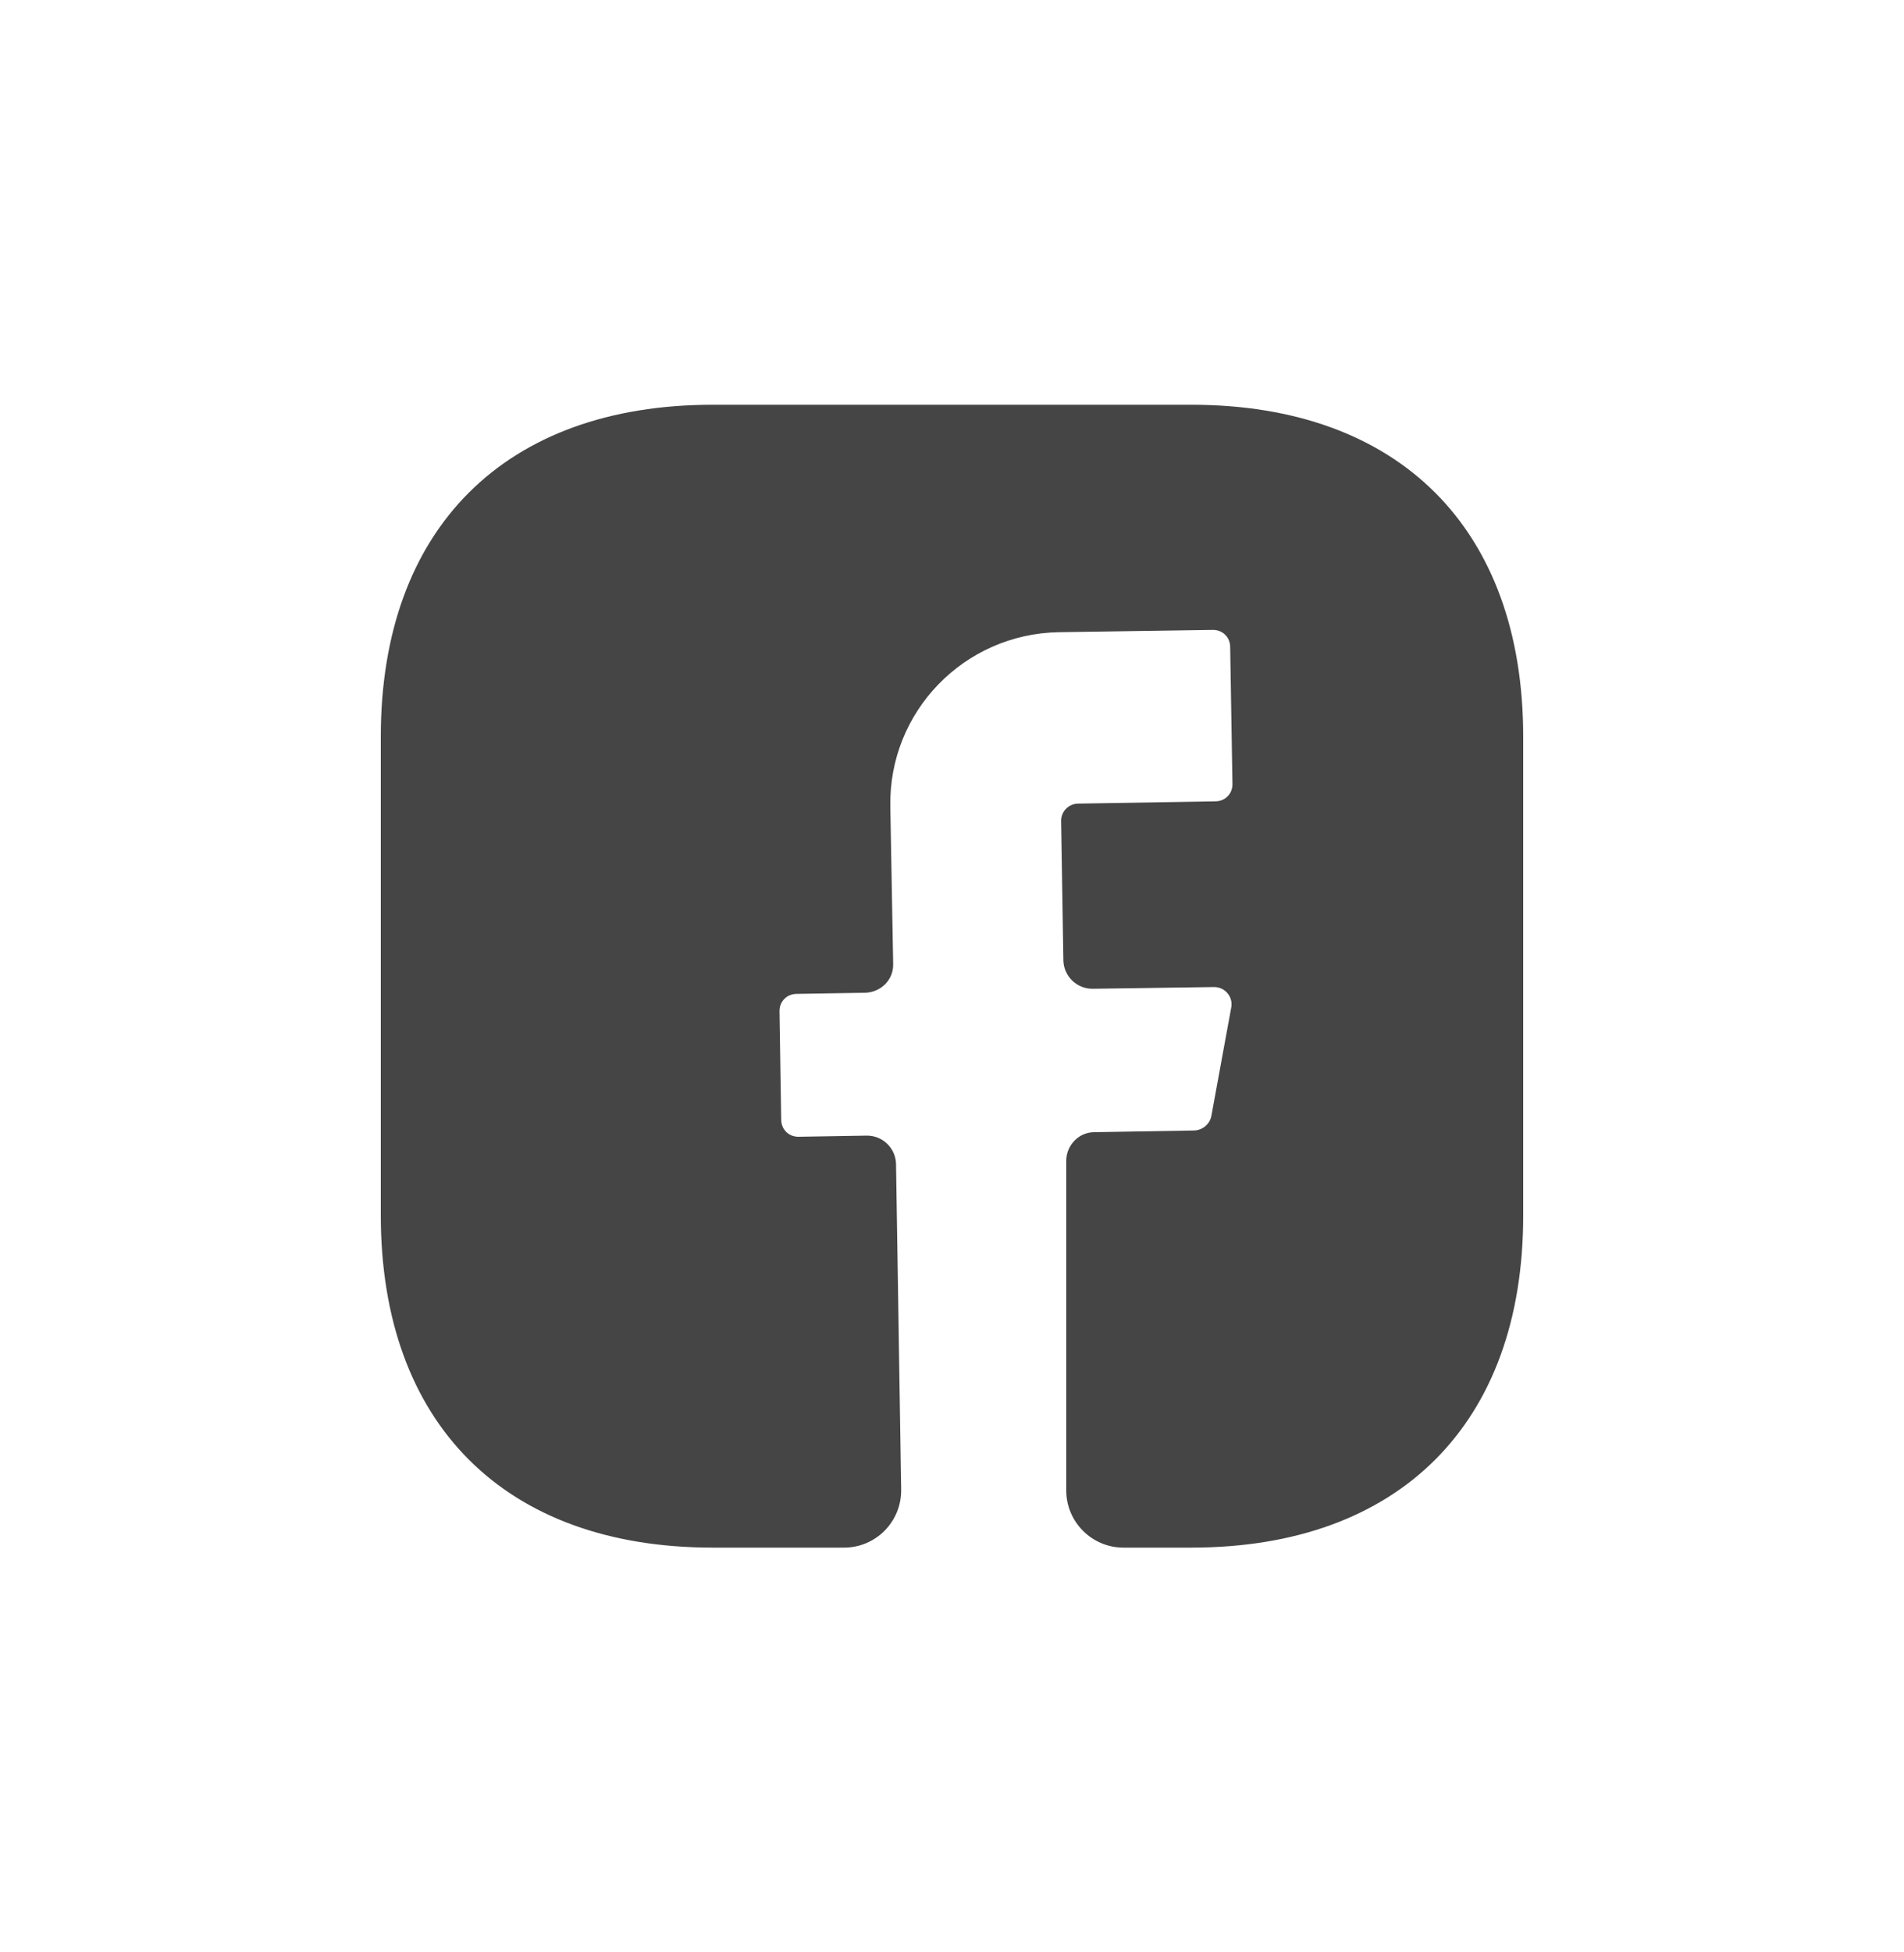 <svg width="40" height="41" viewBox="0 0 40 41" fill="none" xmlns="http://www.w3.org/2000/svg">
<path d="M32 25.528C32 29.896 29.396 32.5 25.028 32.5H23.6C22.94 32.5 22.4 31.96 22.4 31.3V24.376C22.4 24.052 22.664 23.776 22.988 23.776L25.1 23.74C25.268 23.728 25.412 23.608 25.448 23.44L25.868 21.148C25.904 20.932 25.736 20.728 25.508 20.728L22.952 20.764C22.616 20.764 22.352 20.5 22.34 20.176L22.292 17.236C22.292 17.044 22.448 16.876 22.652 16.876L25.532 16.828C25.736 16.828 25.892 16.672 25.892 16.468L25.844 13.588C25.844 13.384 25.688 13.228 25.484 13.228L22.244 13.276C20.252 13.312 18.668 14.944 18.704 16.936L18.764 20.236C18.776 20.572 18.512 20.836 18.176 20.848L16.736 20.872C16.532 20.872 16.376 21.028 16.376 21.232L16.412 23.512C16.412 23.716 16.568 23.872 16.772 23.872L18.212 23.848C18.548 23.848 18.812 24.112 18.824 24.436L18.932 31.276C18.944 31.948 18.404 32.5 17.732 32.5H14.972C10.604 32.5 8 29.896 8 25.516V15.472C8 11.104 10.604 8.5 14.972 8.5H25.028C29.396 8.5 32 11.104 32 15.472V25.528Z" fill="#454545"/>
</svg>
